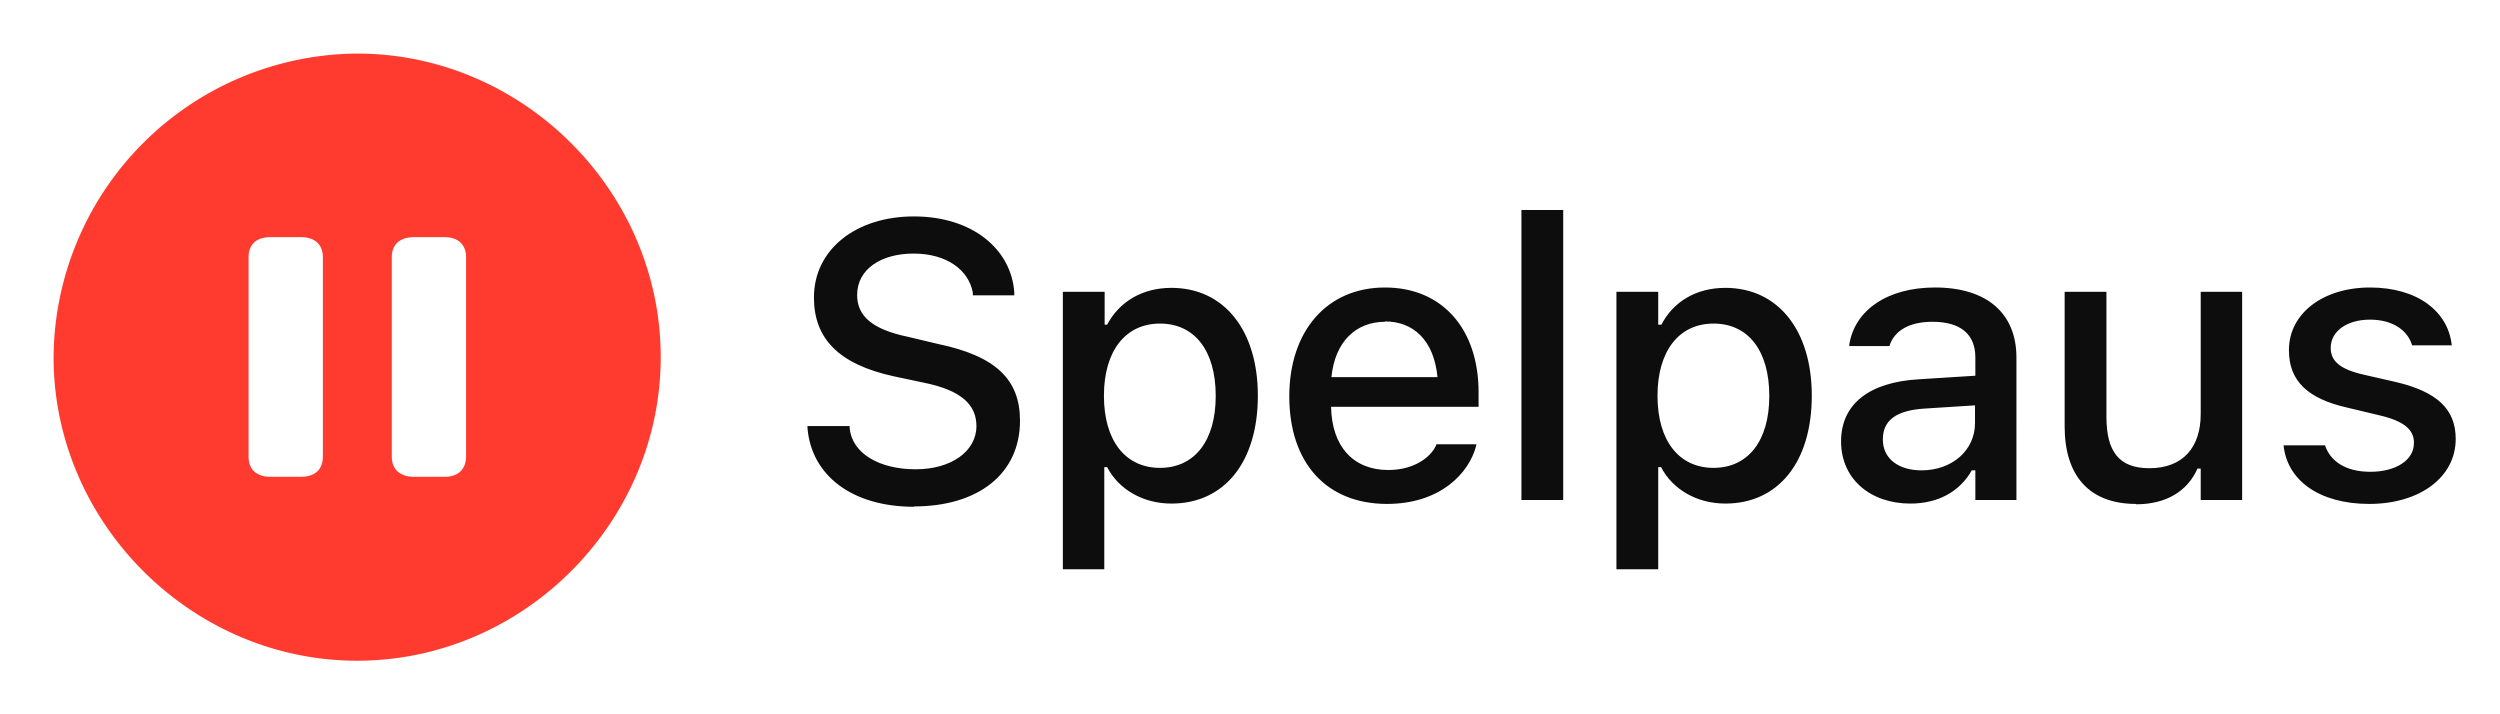 <svg xmlns="http://www.w3.org/2000/svg" width="70" height="20" fill="none"><path fill="#FF3B30" d="M10 18.5c4.65 0 8.5-3.86 8.5-8.5 0-4.65-3.86-8.5-8.5-8.5A8.56 8.56 0 0 0 1.5 10c0 4.64 3.86 8.5 8.5 8.5Zm-2.42-5.15c-.43 0-.62-.23-.62-.57V7.2c0-.33.19-.56.62-.56h.84c.43 0 .62.24.62.56v5.58c0 .34-.19.57-.62.57h-.84Zm4.02 0c-.43 0-.63-.23-.63-.57V7.2c0-.33.2-.56.63-.56h.84c.42 0 .61.24.61.56v5.58c0 .34-.2.57-.6.57h-.85Z"></path><path fill="#0D0D0E" d="M25.6 14.19c-1.76 0-2.88-.89-2.99-2.2v-.06h1.18v.06c.07.7.82 1.15 1.85 1.15.99 0 1.7-.5 1.7-1.21 0-.6-.43-1-1.45-1.21l-.85-.18c-1.57-.34-2.25-1.07-2.25-2.21 0-1.34 1.17-2.27 2.8-2.27 1.65 0 2.73.93 2.81 2.13v.08h-1.16V8.2c-.11-.63-.72-1.1-1.66-1.1-.9 0-1.58.43-1.58 1.16 0 .58.41.96 1.42 1.17l.84.2c1.63.34 2.3 1 2.3 2.15 0 1.48-1.16 2.4-2.97 2.4ZM29.76 15.94V8.17h1.17v.92H31c.34-.64.98-1.03 1.8-1.03 1.47 0 2.42 1.18 2.42 3.02 0 1.86-.94 3.02-2.42 3.02-.8 0-1.48-.4-1.8-1.02h-.08v2.86h-1.17Zm2.72-2.84c.97 0 1.56-.76 1.56-2.01v-.01c0-1.26-.59-2.02-1.56-2.02-.97 0-1.57.77-1.57 2.02 0 1.26.6 2.02 1.57 2.02ZM38.84 14.11c-1.71 0-2.74-1.16-2.74-3.01 0-1.83 1.05-3.05 2.68-3.05 1.62 0 2.62 1.18 2.62 2.93v.41h-4.13c.02 1.12.63 1.77 1.6 1.77.74 0 1.19-.37 1.33-.67l.02-.05h1.12l-.01.05c-.2.76-1 1.62-2.5 1.62Zm-.06-5.1c-.8 0-1.4.54-1.5 1.55h2.97C40.15 9.52 39.57 9 38.78 9ZM42.6 14V5.88h1.17V14H42.6ZM45.26 15.94V8.17h1.17v.92h.09c.33-.64.97-1.03 1.79-1.03 1.47 0 2.42 1.18 2.42 3.02 0 1.86-.94 3.02-2.42 3.02-.8 0-1.48-.4-1.8-1.02h-.08v2.86h-1.17Zm2.72-2.84c.97 0 1.56-.76 1.56-2.01v-.01c0-1.26-.59-2.02-1.56-2.02-.97 0-1.57.77-1.57 2.02 0 1.26.6 2.02 1.57 2.02ZM53.49 14.1c-1.11 0-1.94-.68-1.94-1.74 0-1.05.79-1.66 2.18-1.74l1.58-.1v-.51c0-.64-.4-1-1.2-1-.64 0-1.06.24-1.2.66v.02h-1.13v-.04c.15-.96 1.06-1.6 2.4-1.6 1.46 0 2.28.73 2.28 1.96V14h-1.15v-.83h-.1c-.34.6-.95.93-1.72.93Zm-.77-1.79c0 .54.45.86 1.08.86.87 0 1.5-.57 1.5-1.32v-.5l-1.41.09c-.81.05-1.17.34-1.17.86v.01ZM59.81 14.11c-1.31 0-2-.79-2-2.17V8.17h1.17v3.5c0 .97.35 1.44 1.2 1.44.94 0 1.44-.58 1.44-1.52V8.17h1.16V14h-1.16v-.88h-.09c-.28.63-.87 1-1.72 1ZM66.34 14.11c-1.4 0-2.3-.66-2.4-1.64h1.16c.15.44.57.74 1.27.74.72 0 1.22-.33 1.22-.8v-.02c0-.36-.28-.6-.96-.76l-.92-.22c-1.1-.25-1.62-.75-1.62-1.6V9.8c0-1.02.95-1.75 2.27-1.75 1.33 0 2.19.67 2.29 1.62h-1.11c-.12-.41-.53-.72-1.18-.72-.64 0-1.1.32-1.1.79 0 .37.26.6.92.75l.92.21c1.12.27 1.66.74 1.66 1.59 0 1.09-1.03 1.82-2.42 1.82Z"></path></svg>